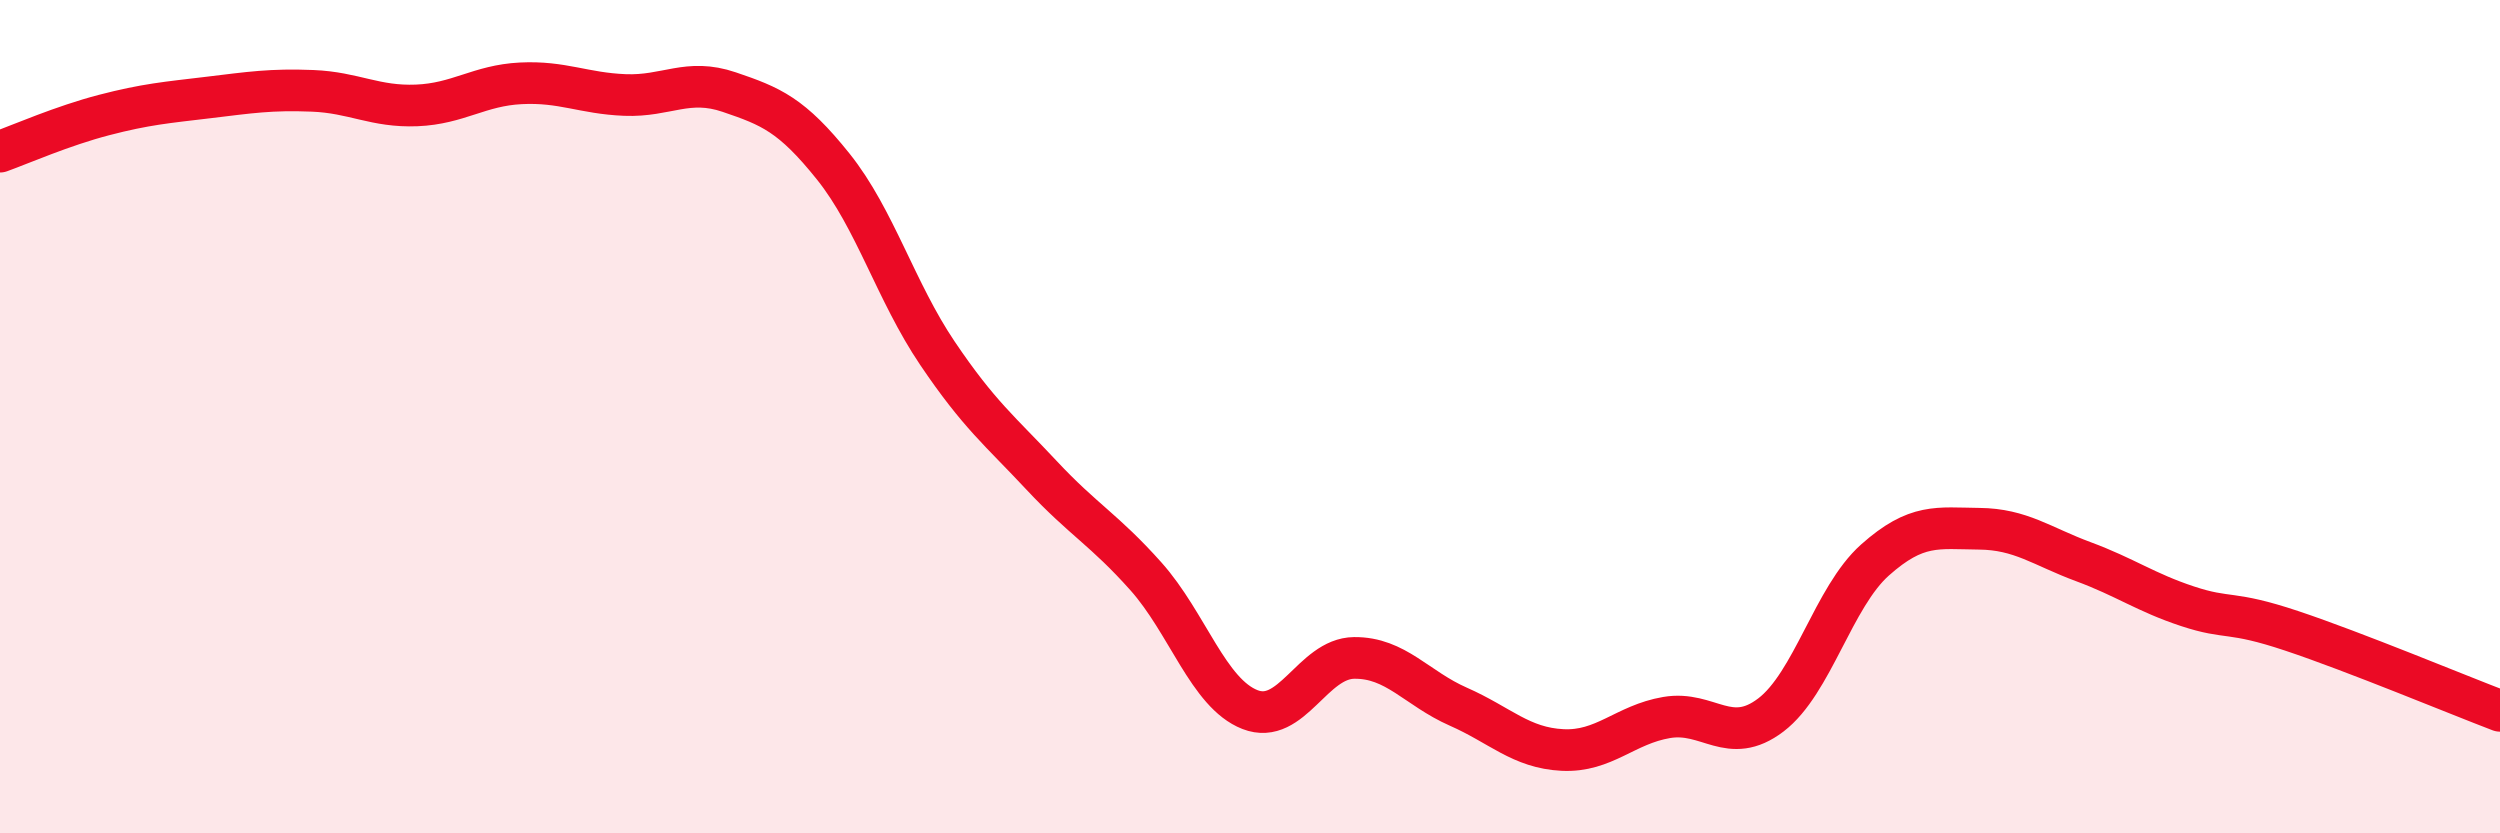 
    <svg width="60" height="20" viewBox="0 0 60 20" xmlns="http://www.w3.org/2000/svg">
      <path
        d="M 0,3.64 C 0.5,3.46 1.5,3.02 2.5,2.76 C 3.5,2.5 4,2.46 5,2.34 C 6,2.22 6.5,2.14 7.5,2.18 C 8.5,2.22 9,2.57 10,2.53 C 11,2.49 11.5,2.05 12.5,2 C 13.5,1.95 14,2.24 15,2.28 C 16,2.32 16.5,1.87 17.5,2.21 C 18.5,2.55 19,2.75 20,4 C 21,5.25 21.5,7 22.5,8.48 C 23.5,9.96 24,10.34 25,11.41 C 26,12.48 26.5,12.71 27.5,13.83 C 28.5,14.95 29,16.64 30,17.03 C 31,17.42 31.5,15.8 32.5,15.79 C 33.5,15.78 34,16.52 35,16.96 C 36,17.4 36.5,17.95 37.5,18 C 38.5,18.05 39,17.39 40,17.22 C 41,17.05 41.5,17.92 42.5,17.16 C 43.5,16.4 44,14.33 45,13.44 C 46,12.55 46.5,12.68 47.5,12.69 C 48.5,12.7 49,13.11 50,13.48 C 51,13.85 51.5,14.22 52.5,14.55 C 53.5,14.88 53.5,14.64 55,15.14 C 56.5,15.64 59,16.68 60,17.06L60 20L0 20Z"
        fill="#EB0A25"
        opacity="0.1"
        stroke-linecap="round"
        stroke-linejoin="round"
      />
      <path
        d="M 0,3.64 C 0.5,3.46 1.5,3.02 2.5,2.76 C 3.5,2.5 4,2.46 5,2.34 C 6,2.22 6.5,2.14 7.5,2.18 C 8.5,2.22 9,2.57 10,2.53 C 11,2.49 11.5,2.05 12.5,2 C 13.5,1.95 14,2.24 15,2.28 C 16,2.32 16.5,1.87 17.5,2.21 C 18.5,2.55 19,2.75 20,4 C 21,5.25 21.5,7 22.5,8.48 C 23.5,9.96 24,10.34 25,11.41 C 26,12.48 26.5,12.71 27.5,13.83 C 28.5,14.95 29,16.64 30,17.03 C 31,17.42 31.5,15.8 32.5,15.79 C 33.5,15.78 34,16.52 35,16.96 C 36,17.4 36.5,17.95 37.5,18 C 38.5,18.05 39,17.39 40,17.22 C 41,17.05 41.5,17.92 42.5,17.16 C 43.5,16.4 44,14.33 45,13.44 C 46,12.55 46.5,12.68 47.5,12.69 C 48.5,12.7 49,13.11 50,13.48 C 51,13.85 51.5,14.22 52.5,14.55 C 53.5,14.88 53.5,14.64 55,15.14 C 56.5,15.64 59,16.68 60,17.06"
        stroke="#EB0A25"
        stroke-width="1"
        fill="none"
        stroke-linecap="round"
        stroke-linejoin="round"
      />
    </svg>
  